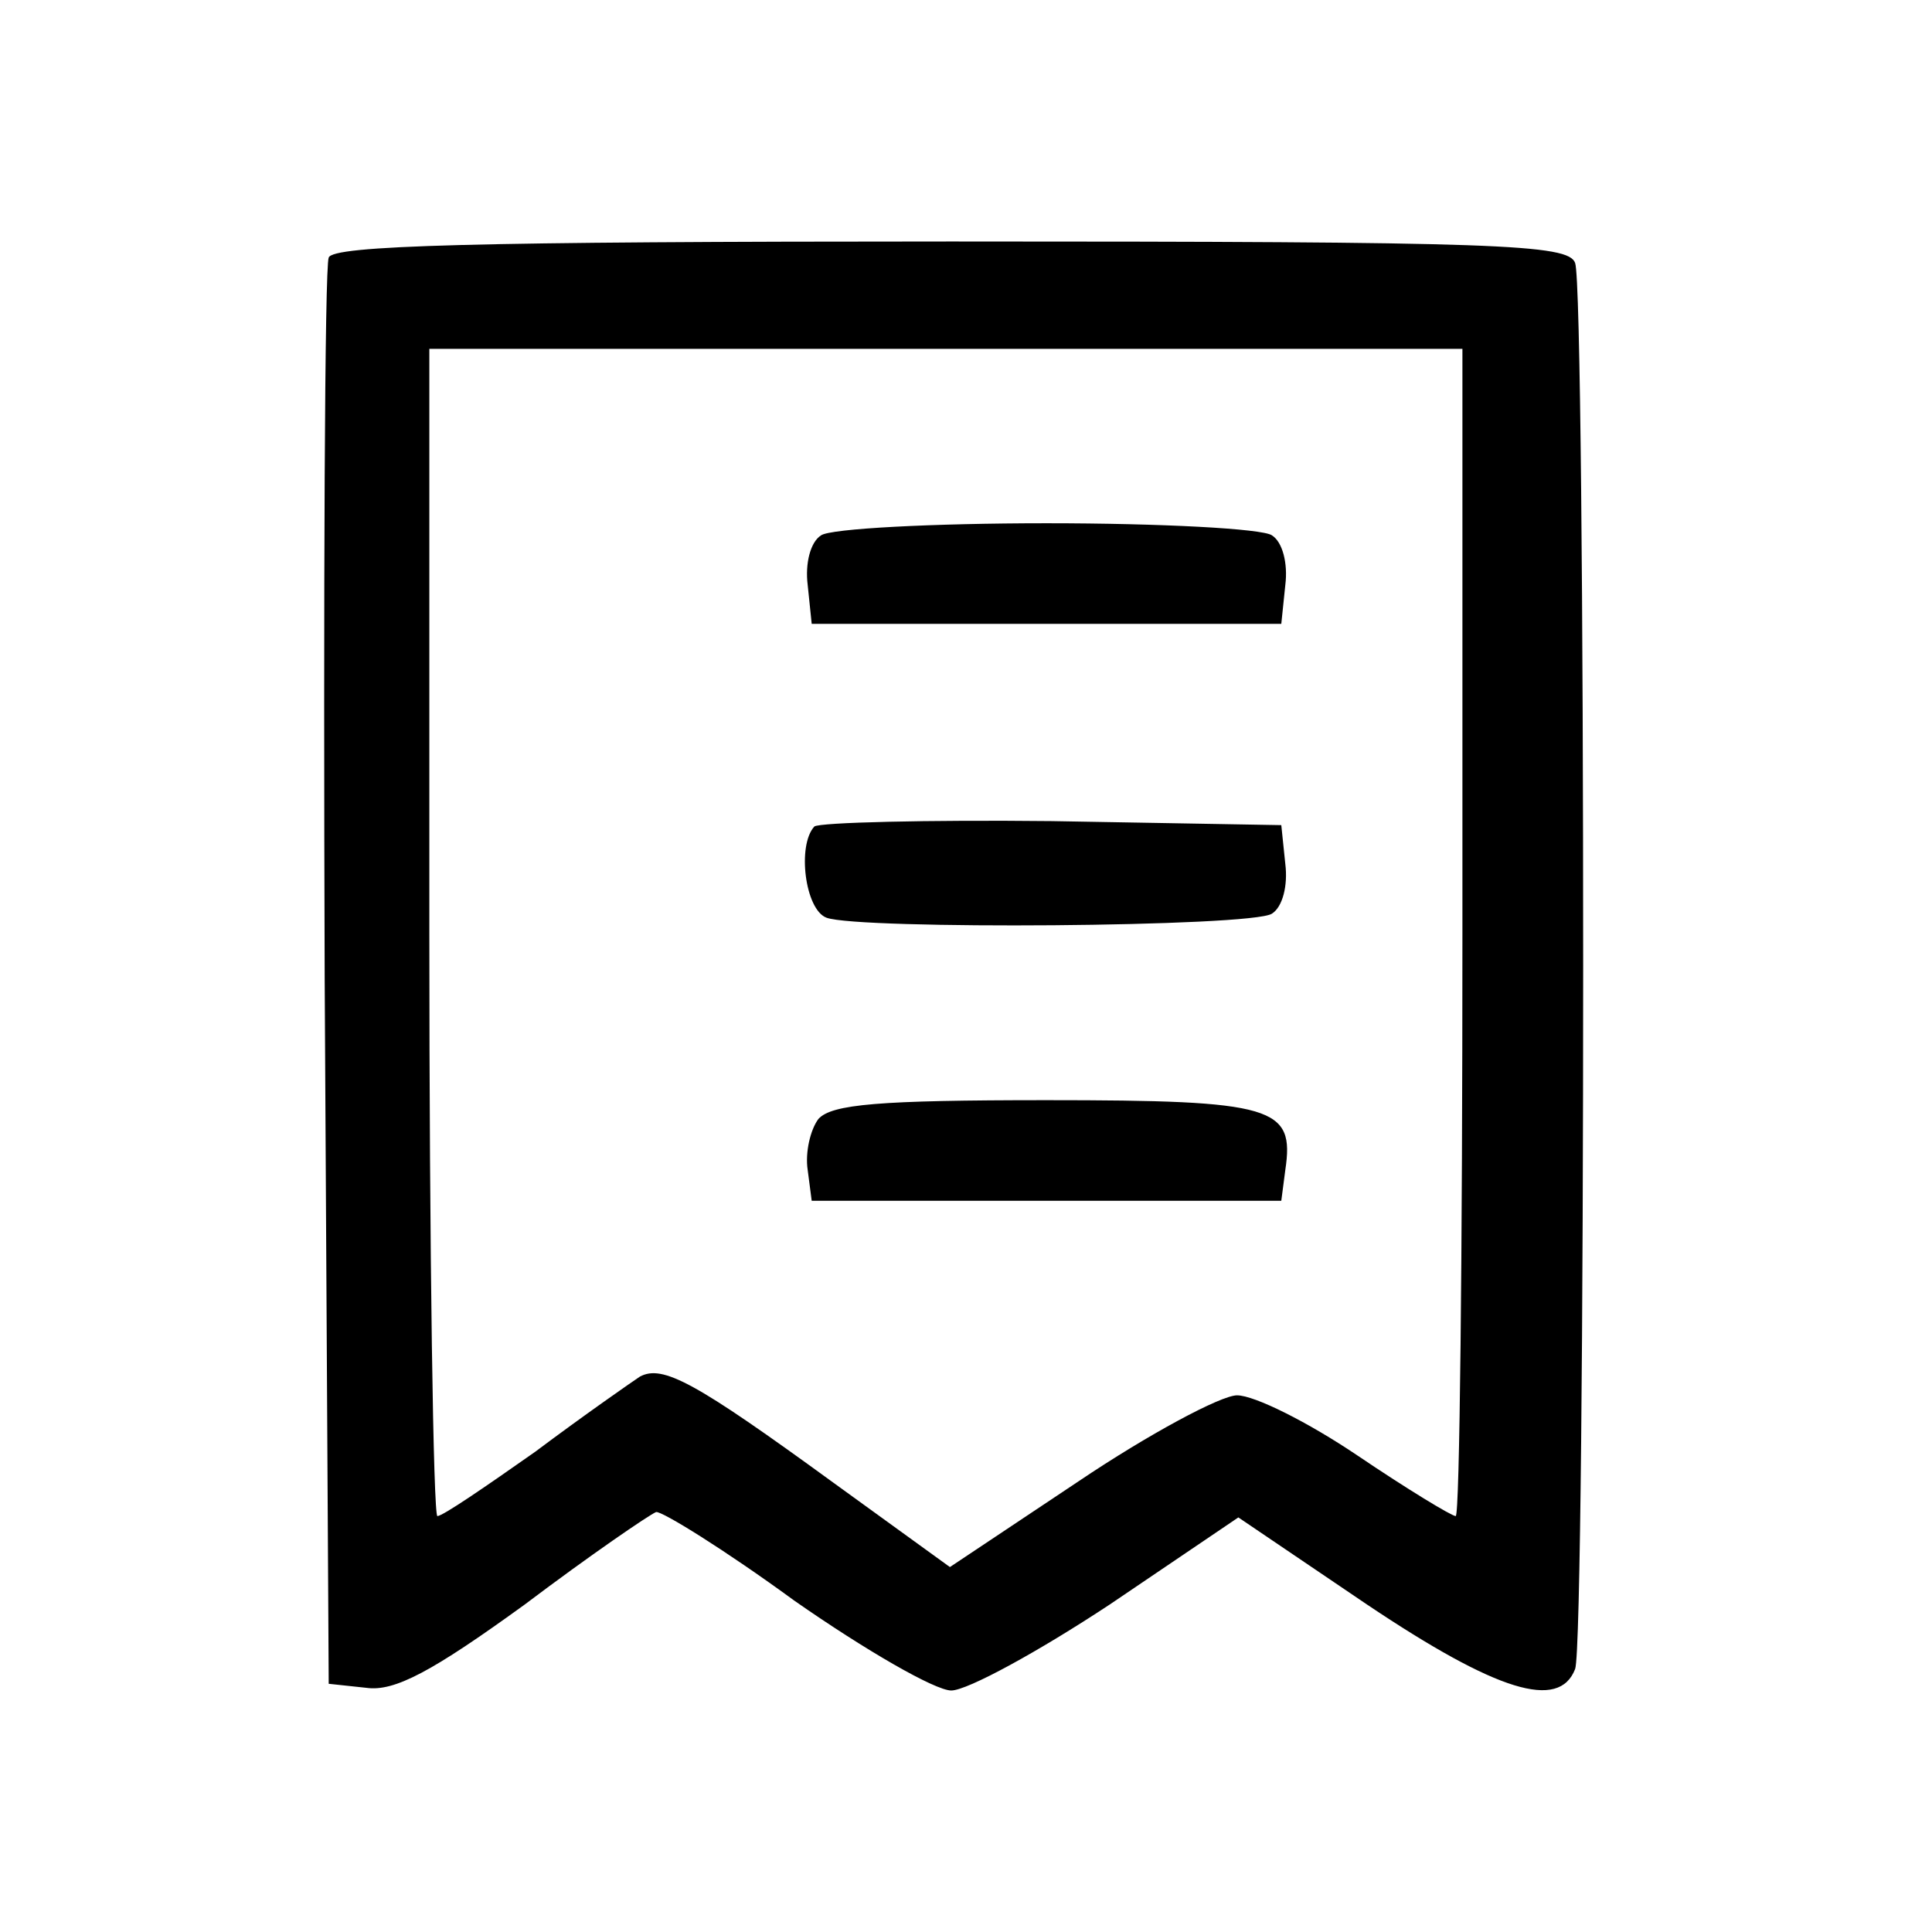 <?xml version="1.0" standalone="no"?>
<!DOCTYPE svg PUBLIC "-//W3C//DTD SVG 20010904//EN" "http://www.w3.org/TR/2001/REC-SVG-20010904/DTD/svg10.dtd">
<svg version="1.0" xmlns="http://www.w3.org/2000/svg" width="144pt" height="144pt" viewBox="0 0 144 144" preserveAspectRatio="xMidYMid meet">
  <g transform="translate(0,144) scale(0.1,-0.1)" fill="#000000" stroke="none">
    <path d="M245 1248 c-3 -7 -4 -249 -3 -538 l3 -525 28 -3 c21 -3 49 12 118 62
49 37 93 67 98 69 4 1 51 -28 103 -66 53 -37 105 -67 117 -67 12 0 65 29 118
64 l96 65 96 -65 c97 -65 143 -79 155 -48 8 20 8 1028 0 1048 -5 14 -56 16
-465 16 -359 0 -461 -3 -464 -12z m845 -503 c0 -239 -2 -435 -5 -435 -3 0 -36
20 -73 45 -37 25 -77 45 -90 45 -12 0 -66 -29 -118 -64 l-96 -64 -87 63 c-103
75 -127 88 -144 79 -6 -4 -42 -29 -78 -56 -37 -26 -69 -48 -73 -48 -3 0 -6
196 -6 435 l0 435 385 0 385 0 0 -435z" />
    <path d="M612 1041 c-8 -5 -12 -21 -10 -37 l3 -29 175 0 175 0 3 29 c2 16 -2
32 -10 37 -7 5 -83 9 -168 9 -85 0 -161 -4 -168 -9z" />
    <path d="M607 824 c-13 -14 -7 -62 9 -68 24 -9 317 -7 332 3 8 5 12 21 10 37
l-3 29 -171 3 c-93 1 -173 -1 -177 -4z" />
    <path d="M610 606 c-6 -8 -10 -25 -8 -38 l3 -23 175 0 175 0 3 23 c7 47 -8 52
-178 52 -125 0 -160 -3 -170 -14z" />
  </g>
</svg>